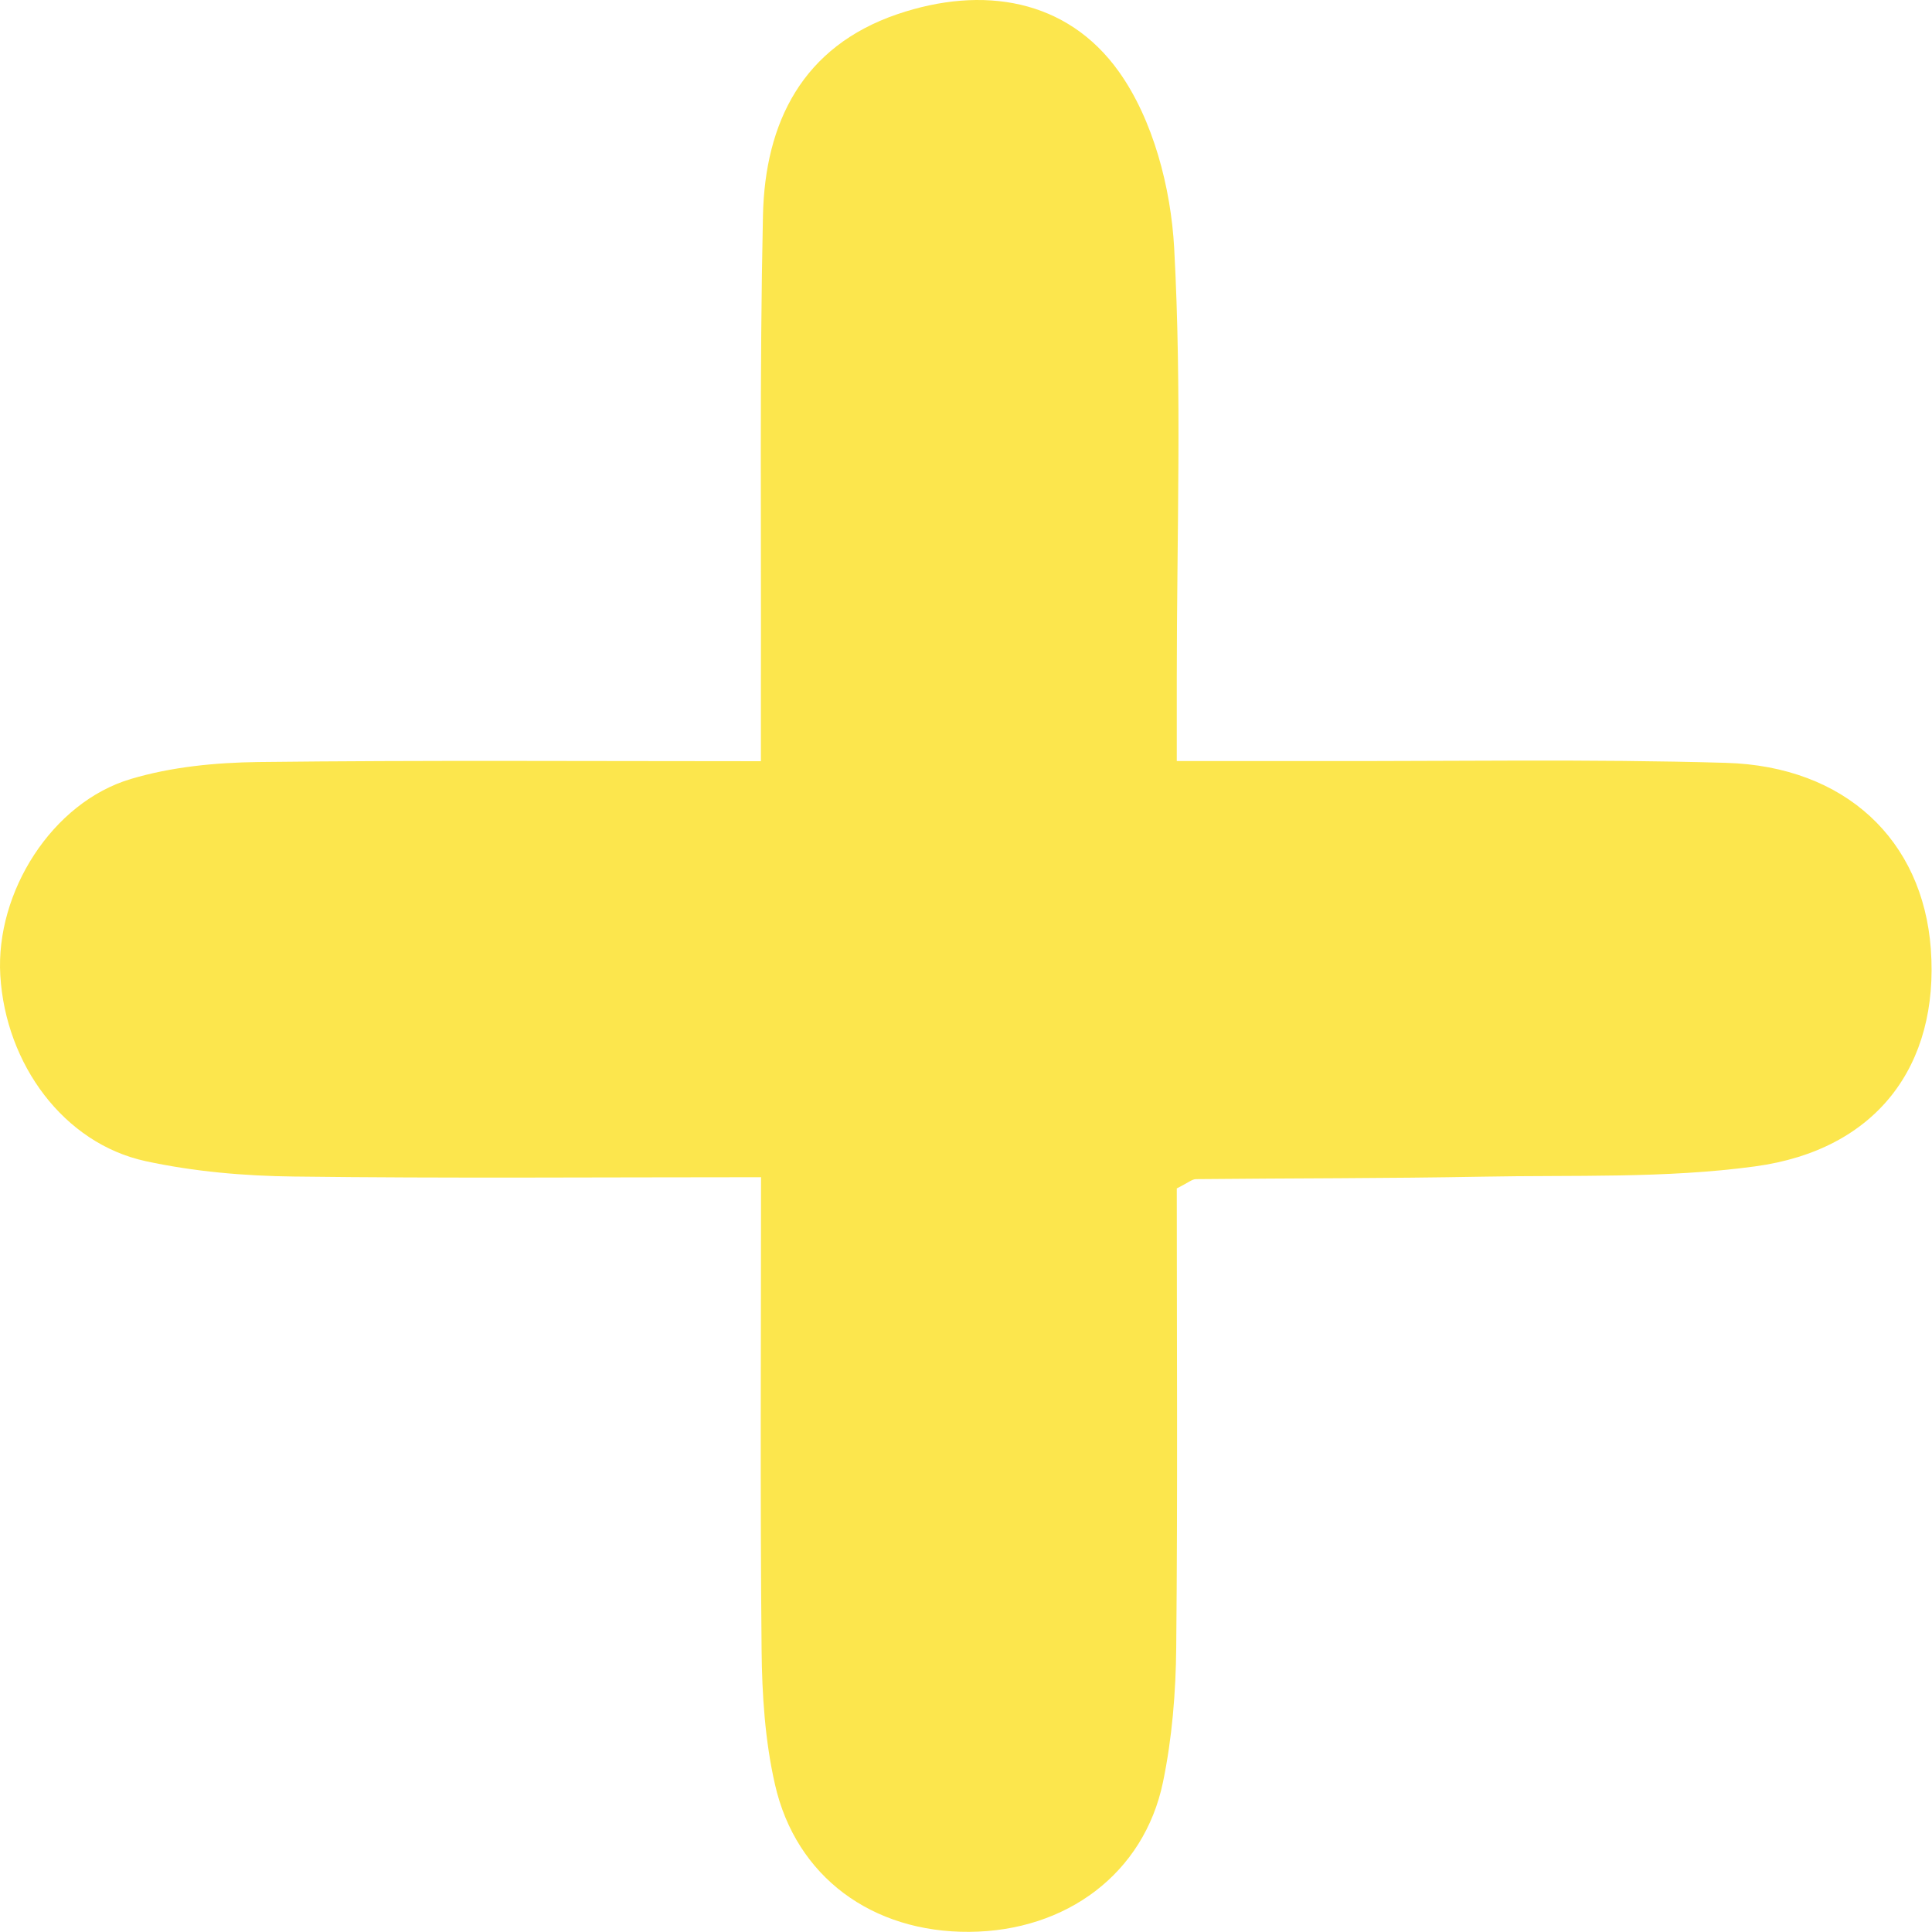 <svg width="596" height="596" viewBox="0 0 596 596" fill="none" xmlns="http://www.w3.org/2000/svg">
<path d="M234.774 363.073C234.774 413.683 234.479 461.303 234.942 508.881C235.068 522.776 235.995 537.007 239.07 550.481C245.556 579.069 269.142 596.164 299.046 595.953C328.992 595.743 352.915 577.933 358.769 549.765C361.591 536.165 362.728 522.018 362.855 508.081C363.318 460.545 363.023 413.009 363.023 366.61C366.561 364.842 367.74 363.747 368.962 363.747C398.445 363.452 427.927 363.537 457.368 362.989C485.376 362.442 513.68 363.579 541.309 359.831C578.921 354.779 598.253 328.674 595.641 292.759C593.156 259.16 569.276 236.381 532.422 235.328C490.346 234.107 448.186 234.865 406.068 234.781C392.295 234.781 378.481 234.781 363.023 234.781C363.023 224.381 363.023 216.76 363.023 209.182C363.023 164.972 364.624 120.636 362.223 76.552C361.212 57.942 355.737 36.932 345.165 22.111C329.16 -0.33 303.173 -4.583 276.807 4.385C247.577 14.364 235.995 37.732 235.363 66.489C234.31 114.91 234.858 163.372 234.731 211.792C234.731 219.16 234.731 226.529 234.731 234.823C180.778 234.823 130.279 234.486 79.737 235.076C66.554 235.244 52.95 236.549 40.399 240.297C16.054 247.497 -1.425 275.243 0.092 300.885C1.734 328.421 19.761 352.716 44.863 358.189C59.815 361.431 75.399 362.779 90.73 362.947C137.691 363.537 184.653 363.158 234.689 363.158L234.774 363.073Z" fill="#FCE64D"/>
</svg>
